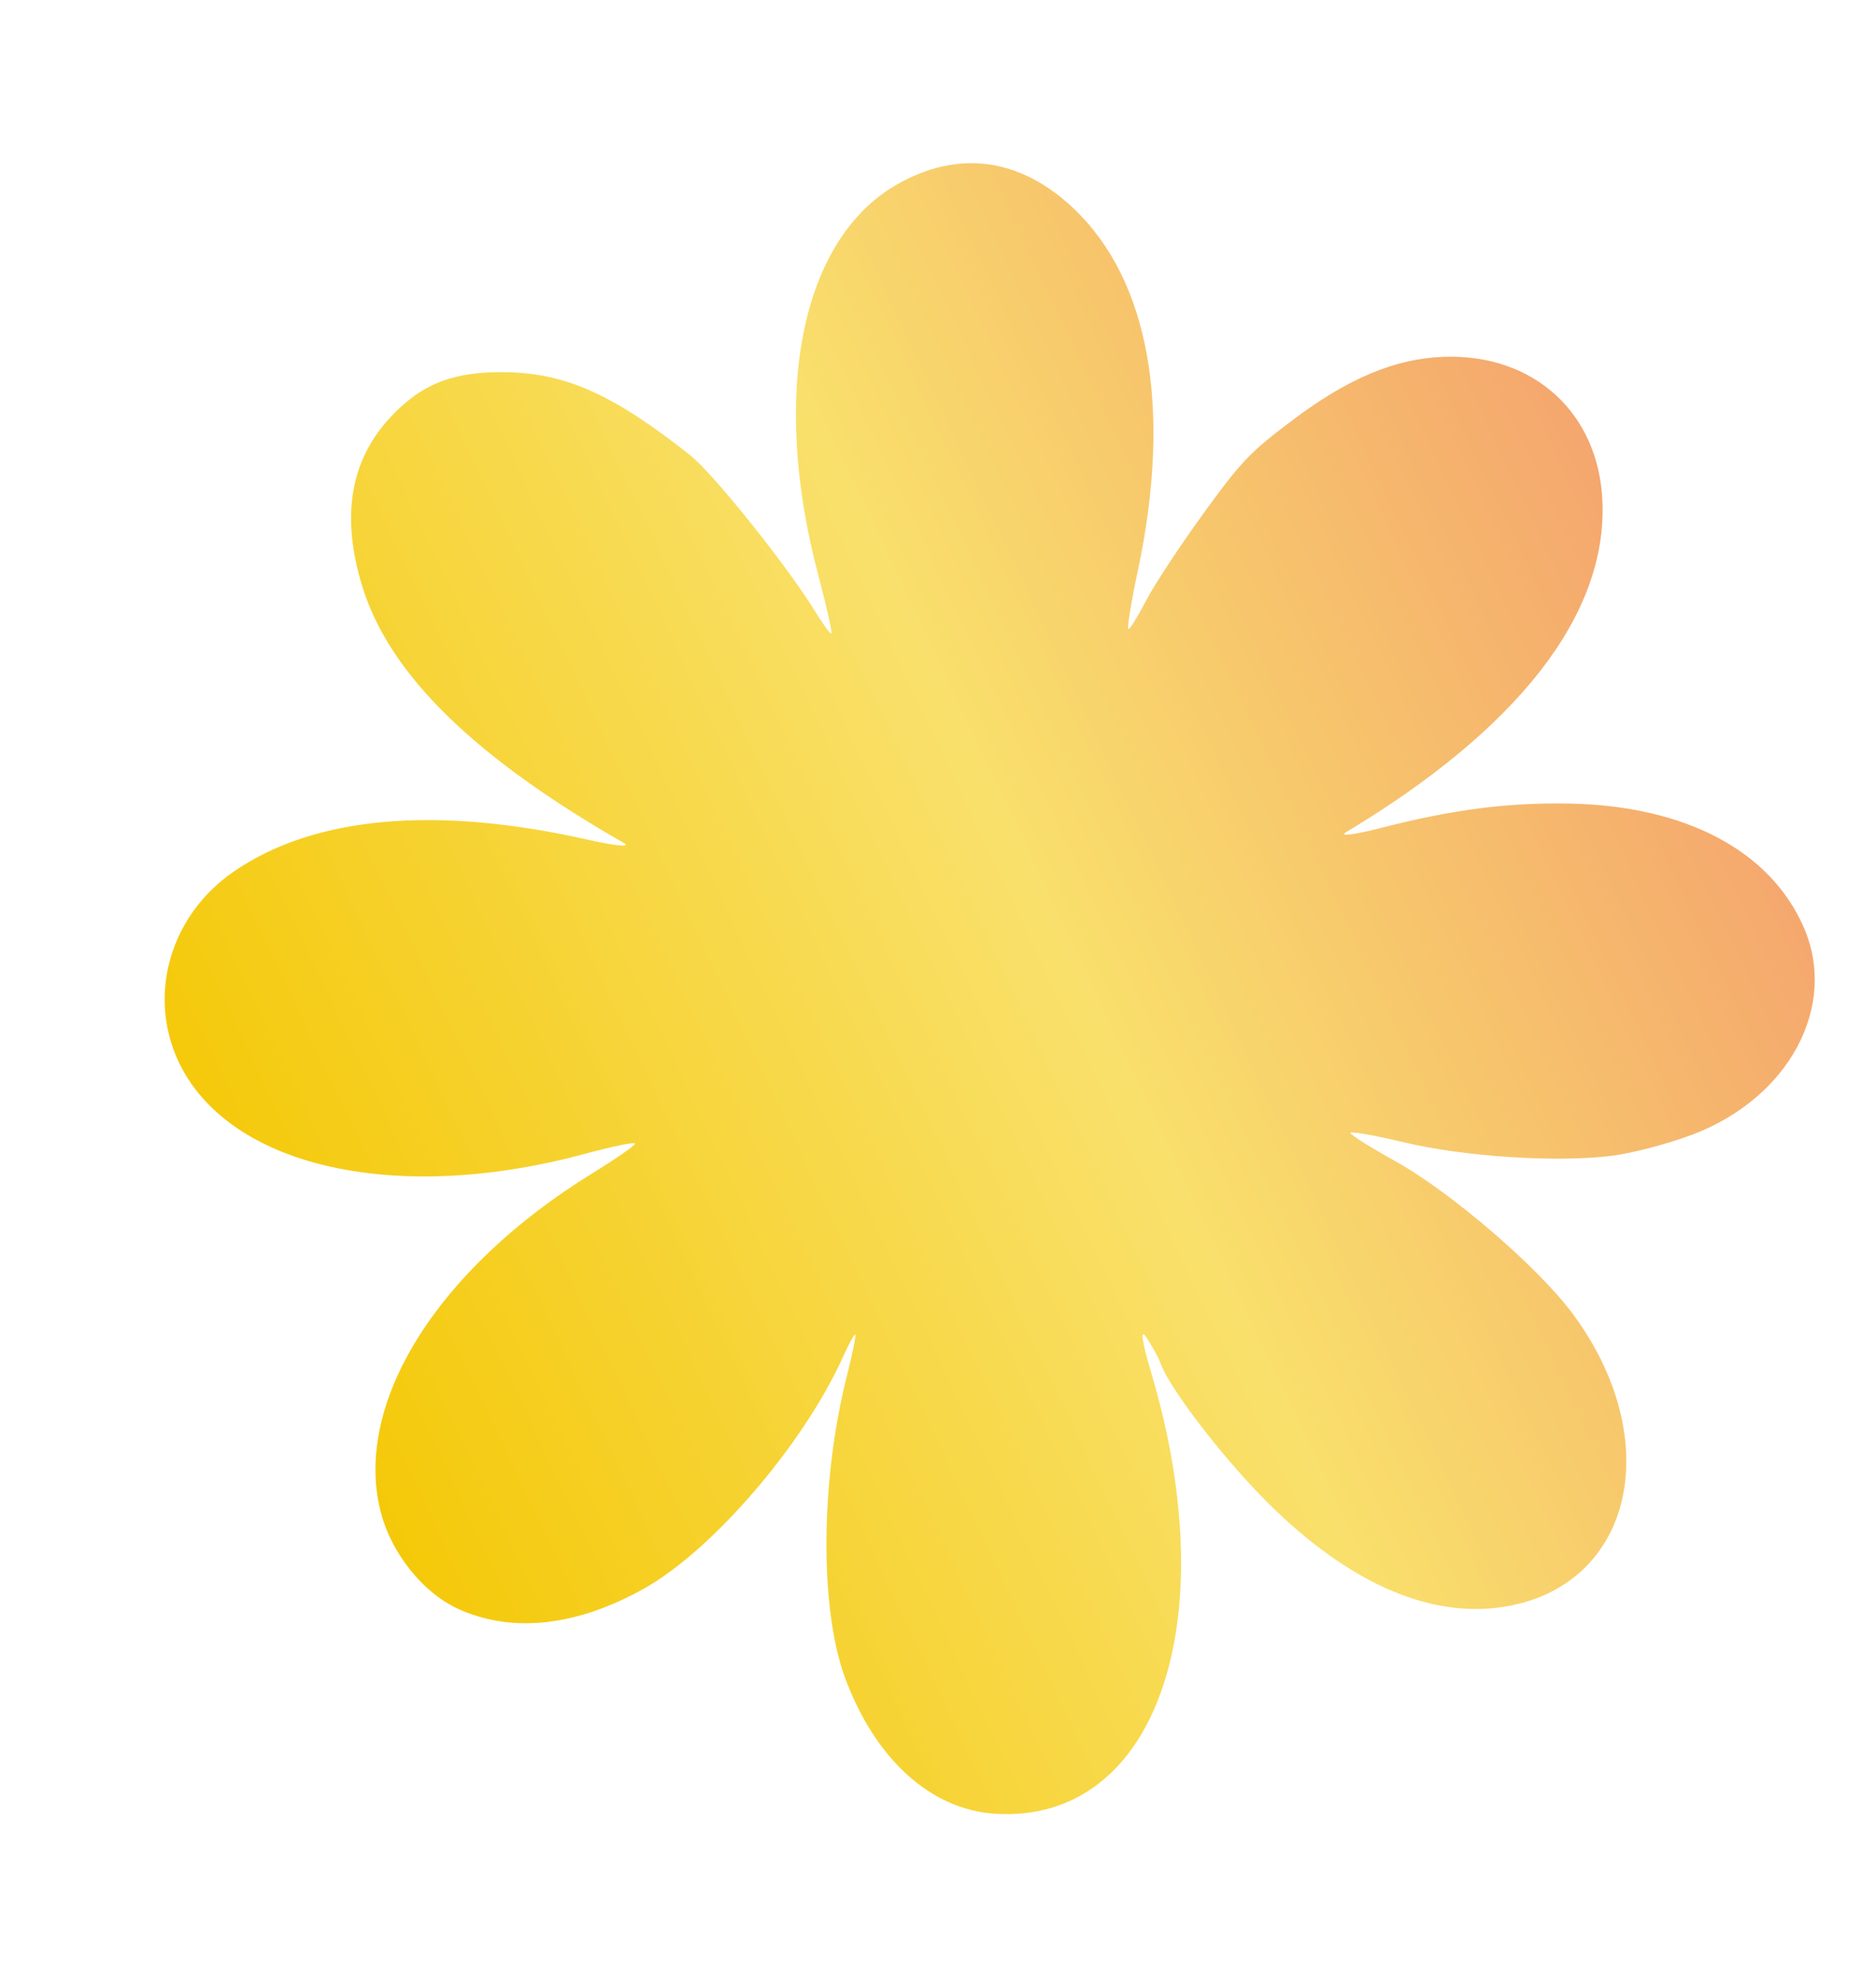 <svg width="361" height="381" viewBox="0 0 361 381" fill="none" xmlns="http://www.w3.org/2000/svg">
<g filter="url(#filter0_f_2400_1635)">
<path d="M123.845 305.634C111.013 312.78 98.864 314.168 88.545 309.664C81.478 306.58 75.196 298.756 73.178 290.523C68.079 269.716 84.293 243.973 114.025 225.674C118.543 222.893 122.232 220.331 122.223 219.979C122.214 219.629 117.848 220.521 112.521 221.964C80.138 230.733 50.63 225.973 37.9 209.927C27.33 196.603 30.58 177.485 45.101 167.574C60.599 156.995 83.922 154.93 113.194 161.546C118.45 162.734 121.543 163.016 120.069 162.172C91.204 145.648 74.919 129.69 69.729 112.843C65.537 99.233 67.403 88.382 75.377 79.996C81.402 73.659 87.598 71.344 97.821 71.607C109.137 71.899 118.25 76.05 132.756 87.52C137.27 91.091 151.483 108.844 156.908 117.691C158.322 119.996 159.697 121.881 159.961 121.877C160.226 121.873 159.105 116.833 157.471 110.675C148.194 75.732 154.166 46.04 172.595 35.491C184.366 28.753 196.294 30.358 206.555 40.061C221.171 53.881 225.571 78.605 218.962 109.763C217.646 115.962 216.826 121.03 217.139 121.026C217.451 121.021 218.963 118.585 220.498 115.613C222.032 112.639 226.971 105.128 231.473 98.919C238.889 88.692 240.523 86.982 248.836 80.734C259.464 72.745 268.534 68.959 277.819 68.637C295.162 68.032 307.673 79.456 308.36 96.523C309.234 118.239 292.223 140.149 259.002 160.099C257.553 160.968 260.62 160.584 265.815 159.246C279.474 155.727 290.235 154.343 302.092 154.581C324.33 155.027 340.608 163.62 347.071 178.326C353.741 193.504 344.313 211.158 325.761 218.223C321.207 219.957 314.305 221.791 310.424 222.299C299.888 223.677 281.846 222.532 270.18 219.745C264.493 218.387 259.849 217.571 259.858 217.932C259.867 218.293 263.717 220.717 268.411 223.319C279.203 229.3 296.076 243.815 302.734 252.847C320.637 277.132 314.204 304.92 289.726 309.032C275.725 311.384 260.564 305.028 245.319 290.415C236.603 282.061 225.198 267.461 223.331 262.268C222.958 261.23 221.741 258.993 220.625 257.3C219.341 255.349 219.685 257.881 221.565 264.203C235.899 312.435 222.28 350.821 191.516 348.896C179.134 348.121 168.434 338.446 162.622 322.771C157.712 309.526 157.86 284.863 162.971 264.653C164.029 260.473 164.754 256.918 164.583 256.753C164.412 256.589 163.377 258.446 162.282 260.88C154.687 277.786 137.119 298.24 123.845 305.634Z" fill="url(#paint0_linear_2400_1635)"/>
</g>
<defs>
<filter id="filter0_f_2400_1635" x="0.386" y="0.093" width="380.124" height="380.172" filterUnits="userSpaceOnUse" color-interpolation-filters="sRGB">
<feFlood flood-opacity="0" result="BackgroundImageFix"/>
<feBlend mode="normal" in="SourceGraphic" in2="BackgroundImageFix" result="shape"/>
<feGaussianBlur stdDeviation="15.65" result="effect1_foregroundBlur_2400_1635"/>
</filter>
<linearGradient id="paint0_linear_2400_1635" x1="46.116" y1="270.843" x2="339.774" y2="131.881" gradientUnits="userSpaceOnUse">
<stop stop-color="#F4C700"/>
<stop offset="0.553" stop-color="#F9E06B"/>
<stop offset="1" stop-color="#F4A26E"/>
</linearGradient>
</defs>
</svg>
